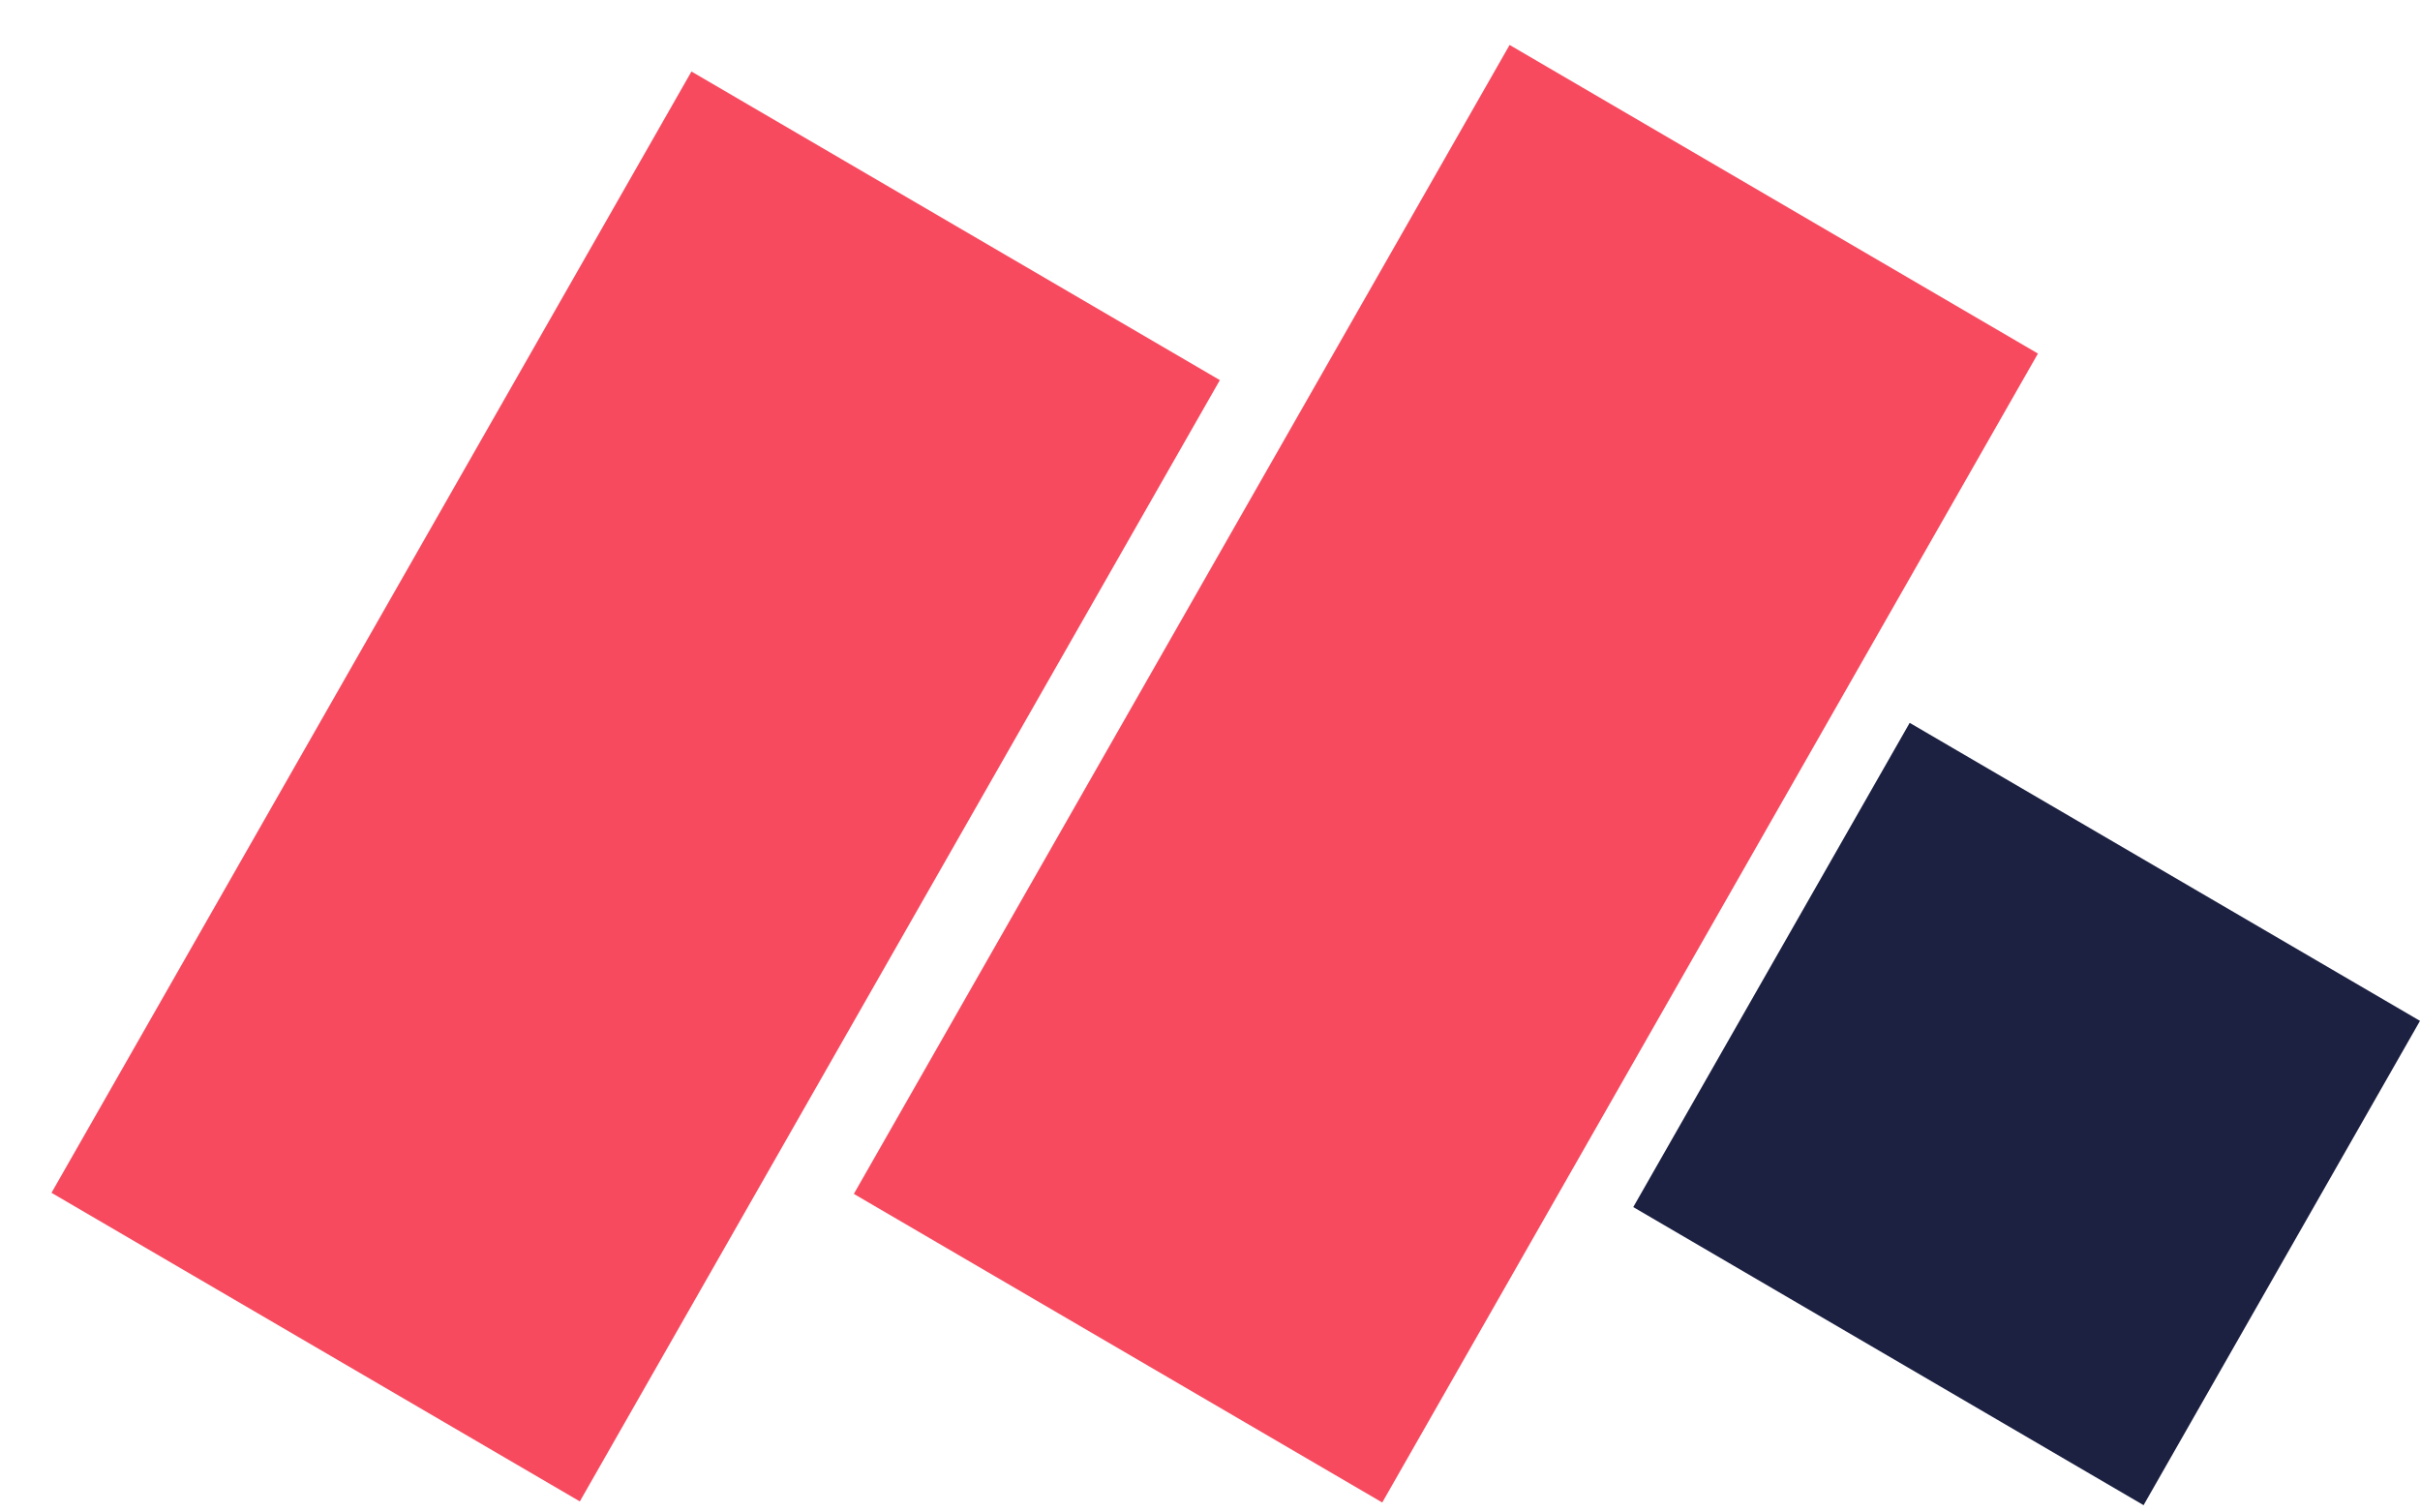 <svg width="40" height="25" viewBox="0 0 40 25" fill="none" xmlns="http://www.w3.org/2000/svg">
<path d="M24.952 0.743L33.685 5.844L22.847 24.835L14.113 19.734L24.952 0.743Z" fill="#F74A5F"/>
<path d="M11.429 1.182L20.163 6.283L9.584 24.817L0.851 19.716L11.429 1.182Z" fill="#F74A5F"/>
<path d="M31.565 11.948L40 16.874L35.431 24.879L26.996 19.952L31.565 11.948Z" fill="#1C2142"/>
</svg>
